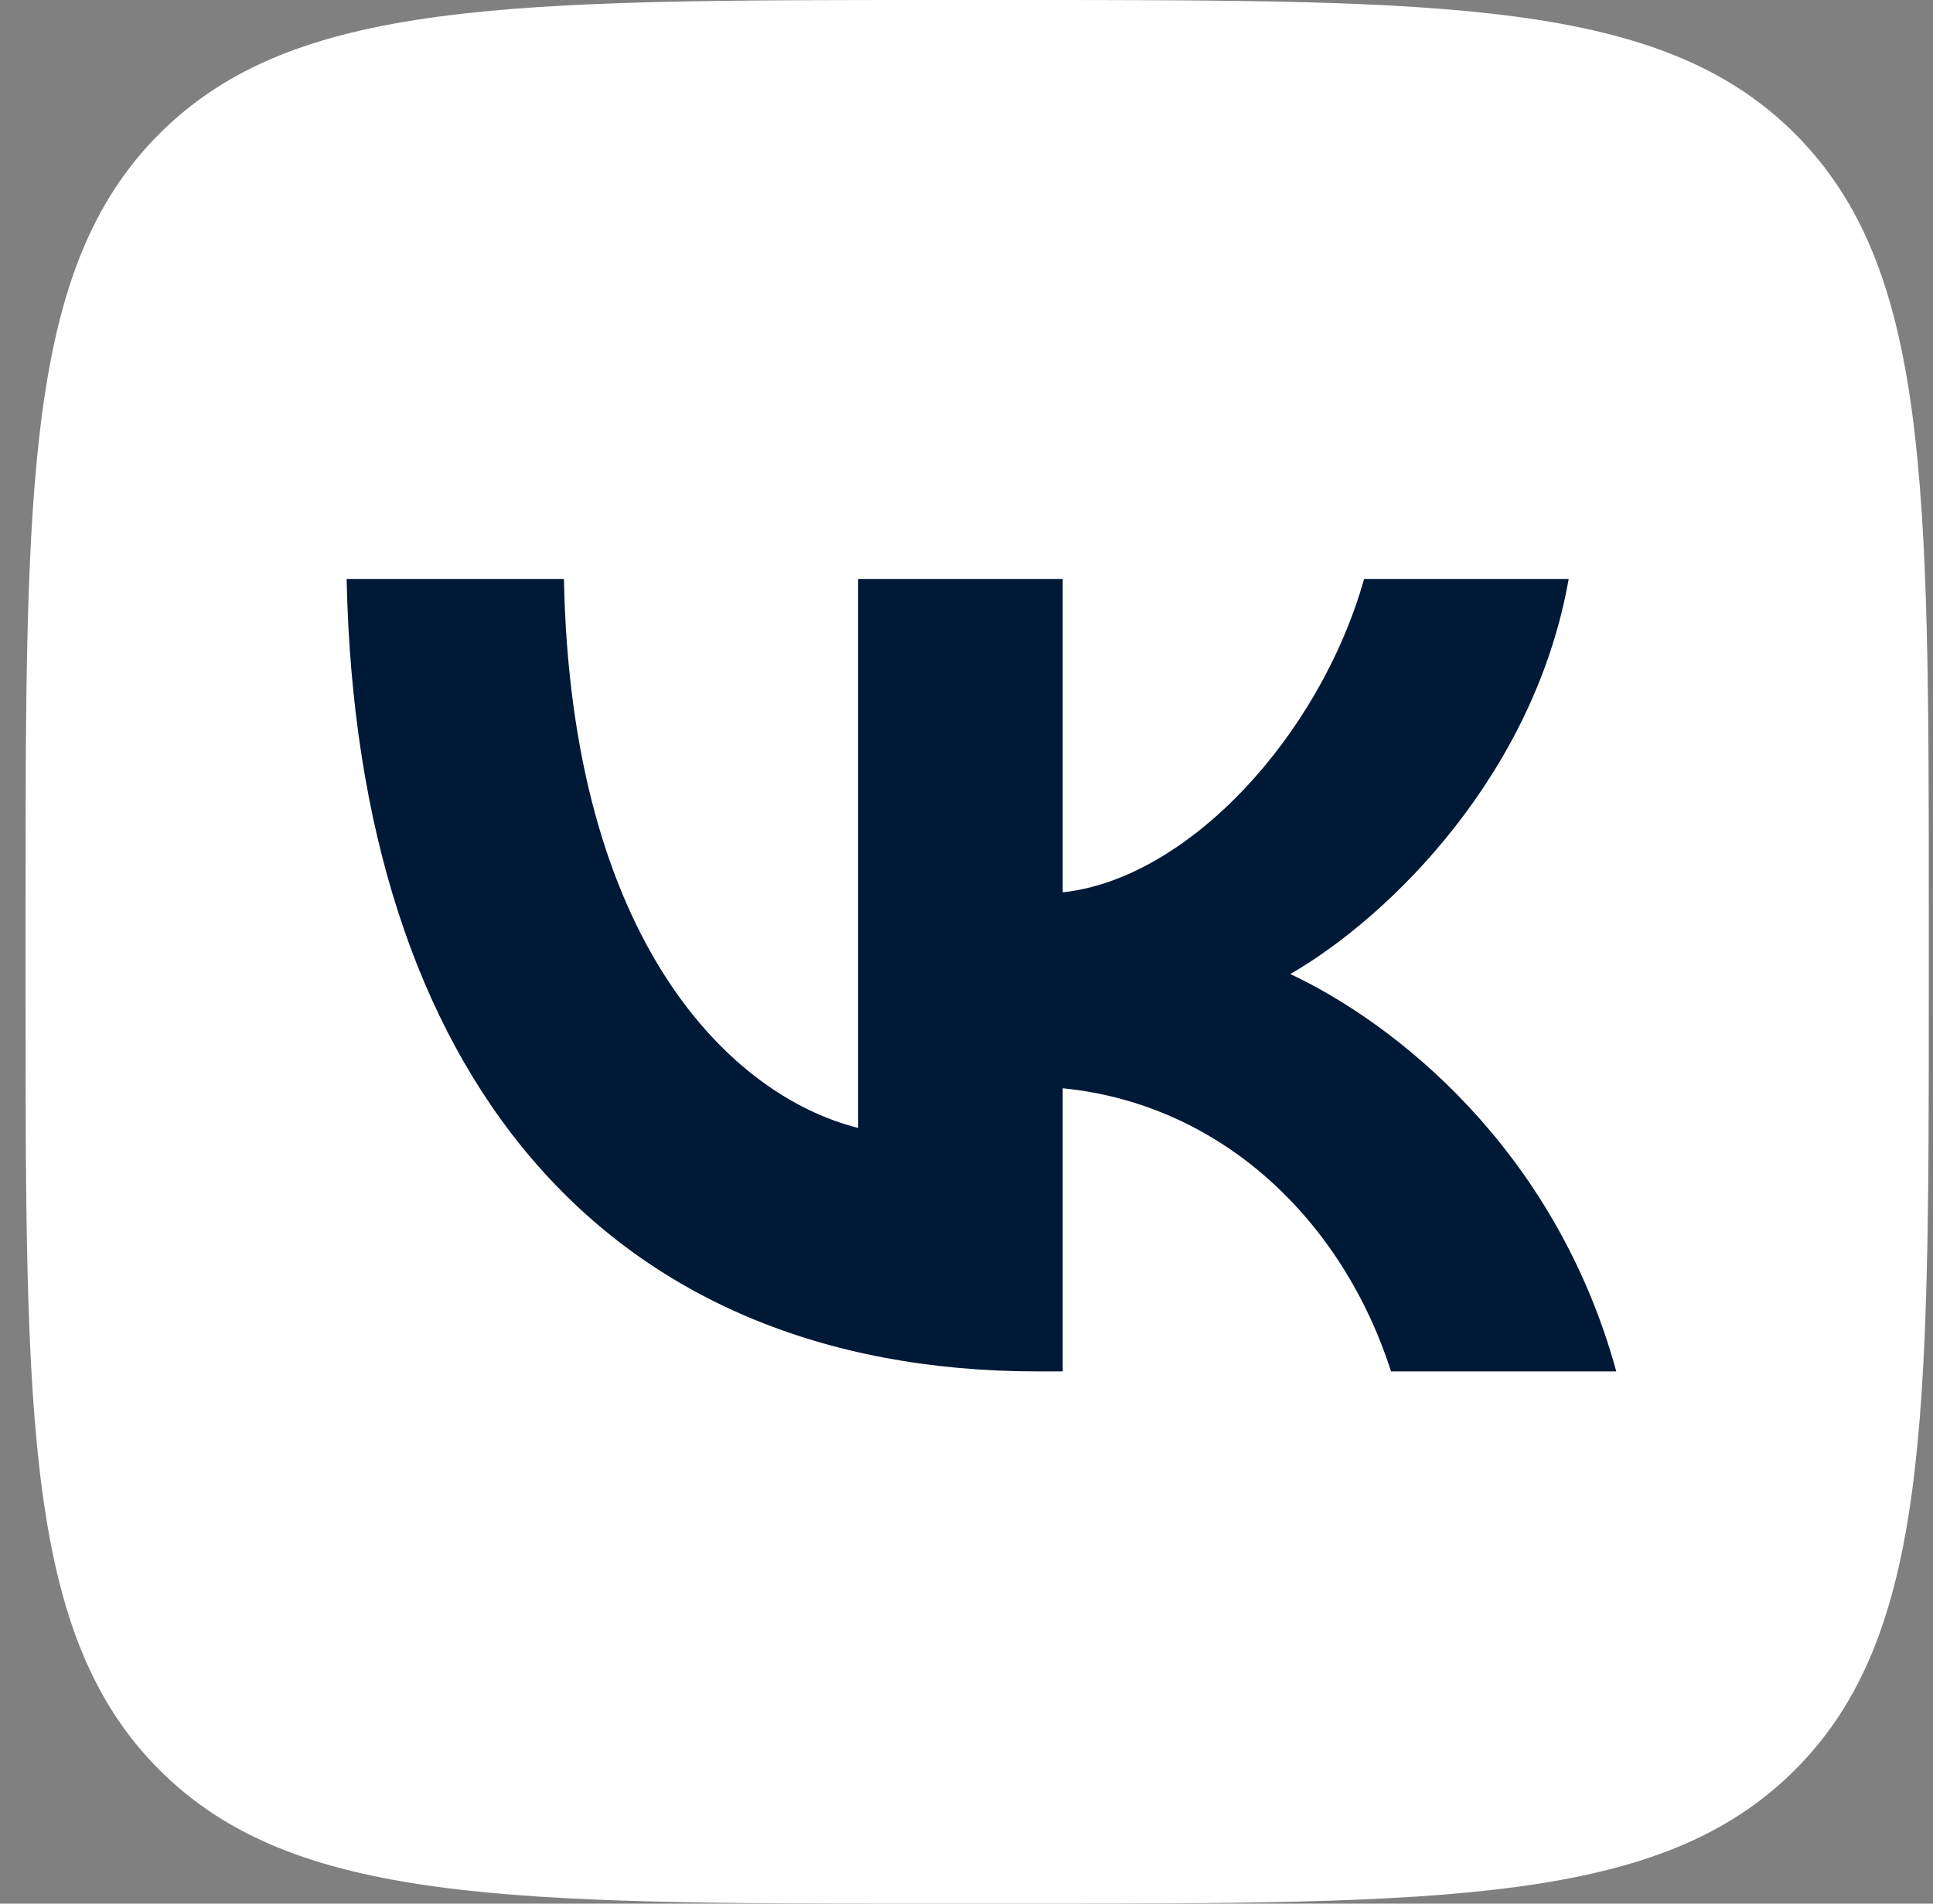 <?xml version="1.0" encoding="UTF-8"?> <svg xmlns="http://www.w3.org/2000/svg" width="65" height="64" viewBox="0 0 65 64" fill="none"><rect x="0" y="0" width="65" height="64" fill="#808080" stroke="none"/><path d="M0.859 30.72C0.859 16.238 0.859 8.998 5.358 4.499C9.857 0 17.098 0 31.579 0L34.139 0C48.621 0 55.862 0 60.361 4.499C64.859 8.998 64.859 16.238 64.859 30.72V33.28C64.859 47.761 64.859 55.002 60.361 59.501C55.862 64 48.621 64 34.139 64H31.579C17.098 64 9.857 64 5.358 59.501C0.859 55.002 0.859 47.761 0.859 33.28L0.859 30.72Z" fill="white"></path><path d="M34.91 46.107C20.323 46.107 12.003 36.107 11.656 19.467H18.963C19.203 31.68 24.59 36.853 28.856 37.92L28.856 19.467H35.736V30C39.95 29.547 44.376 24.747 45.869 19.467H52.749C51.603 25.974 46.803 30.773 43.389 32.747C46.803 34.347 52.27 38.533 54.35 46.107H46.776C45.149 41.04 41.096 37.12 35.736 36.587V46.107H34.91Z" fill="#001936"></path></svg> 